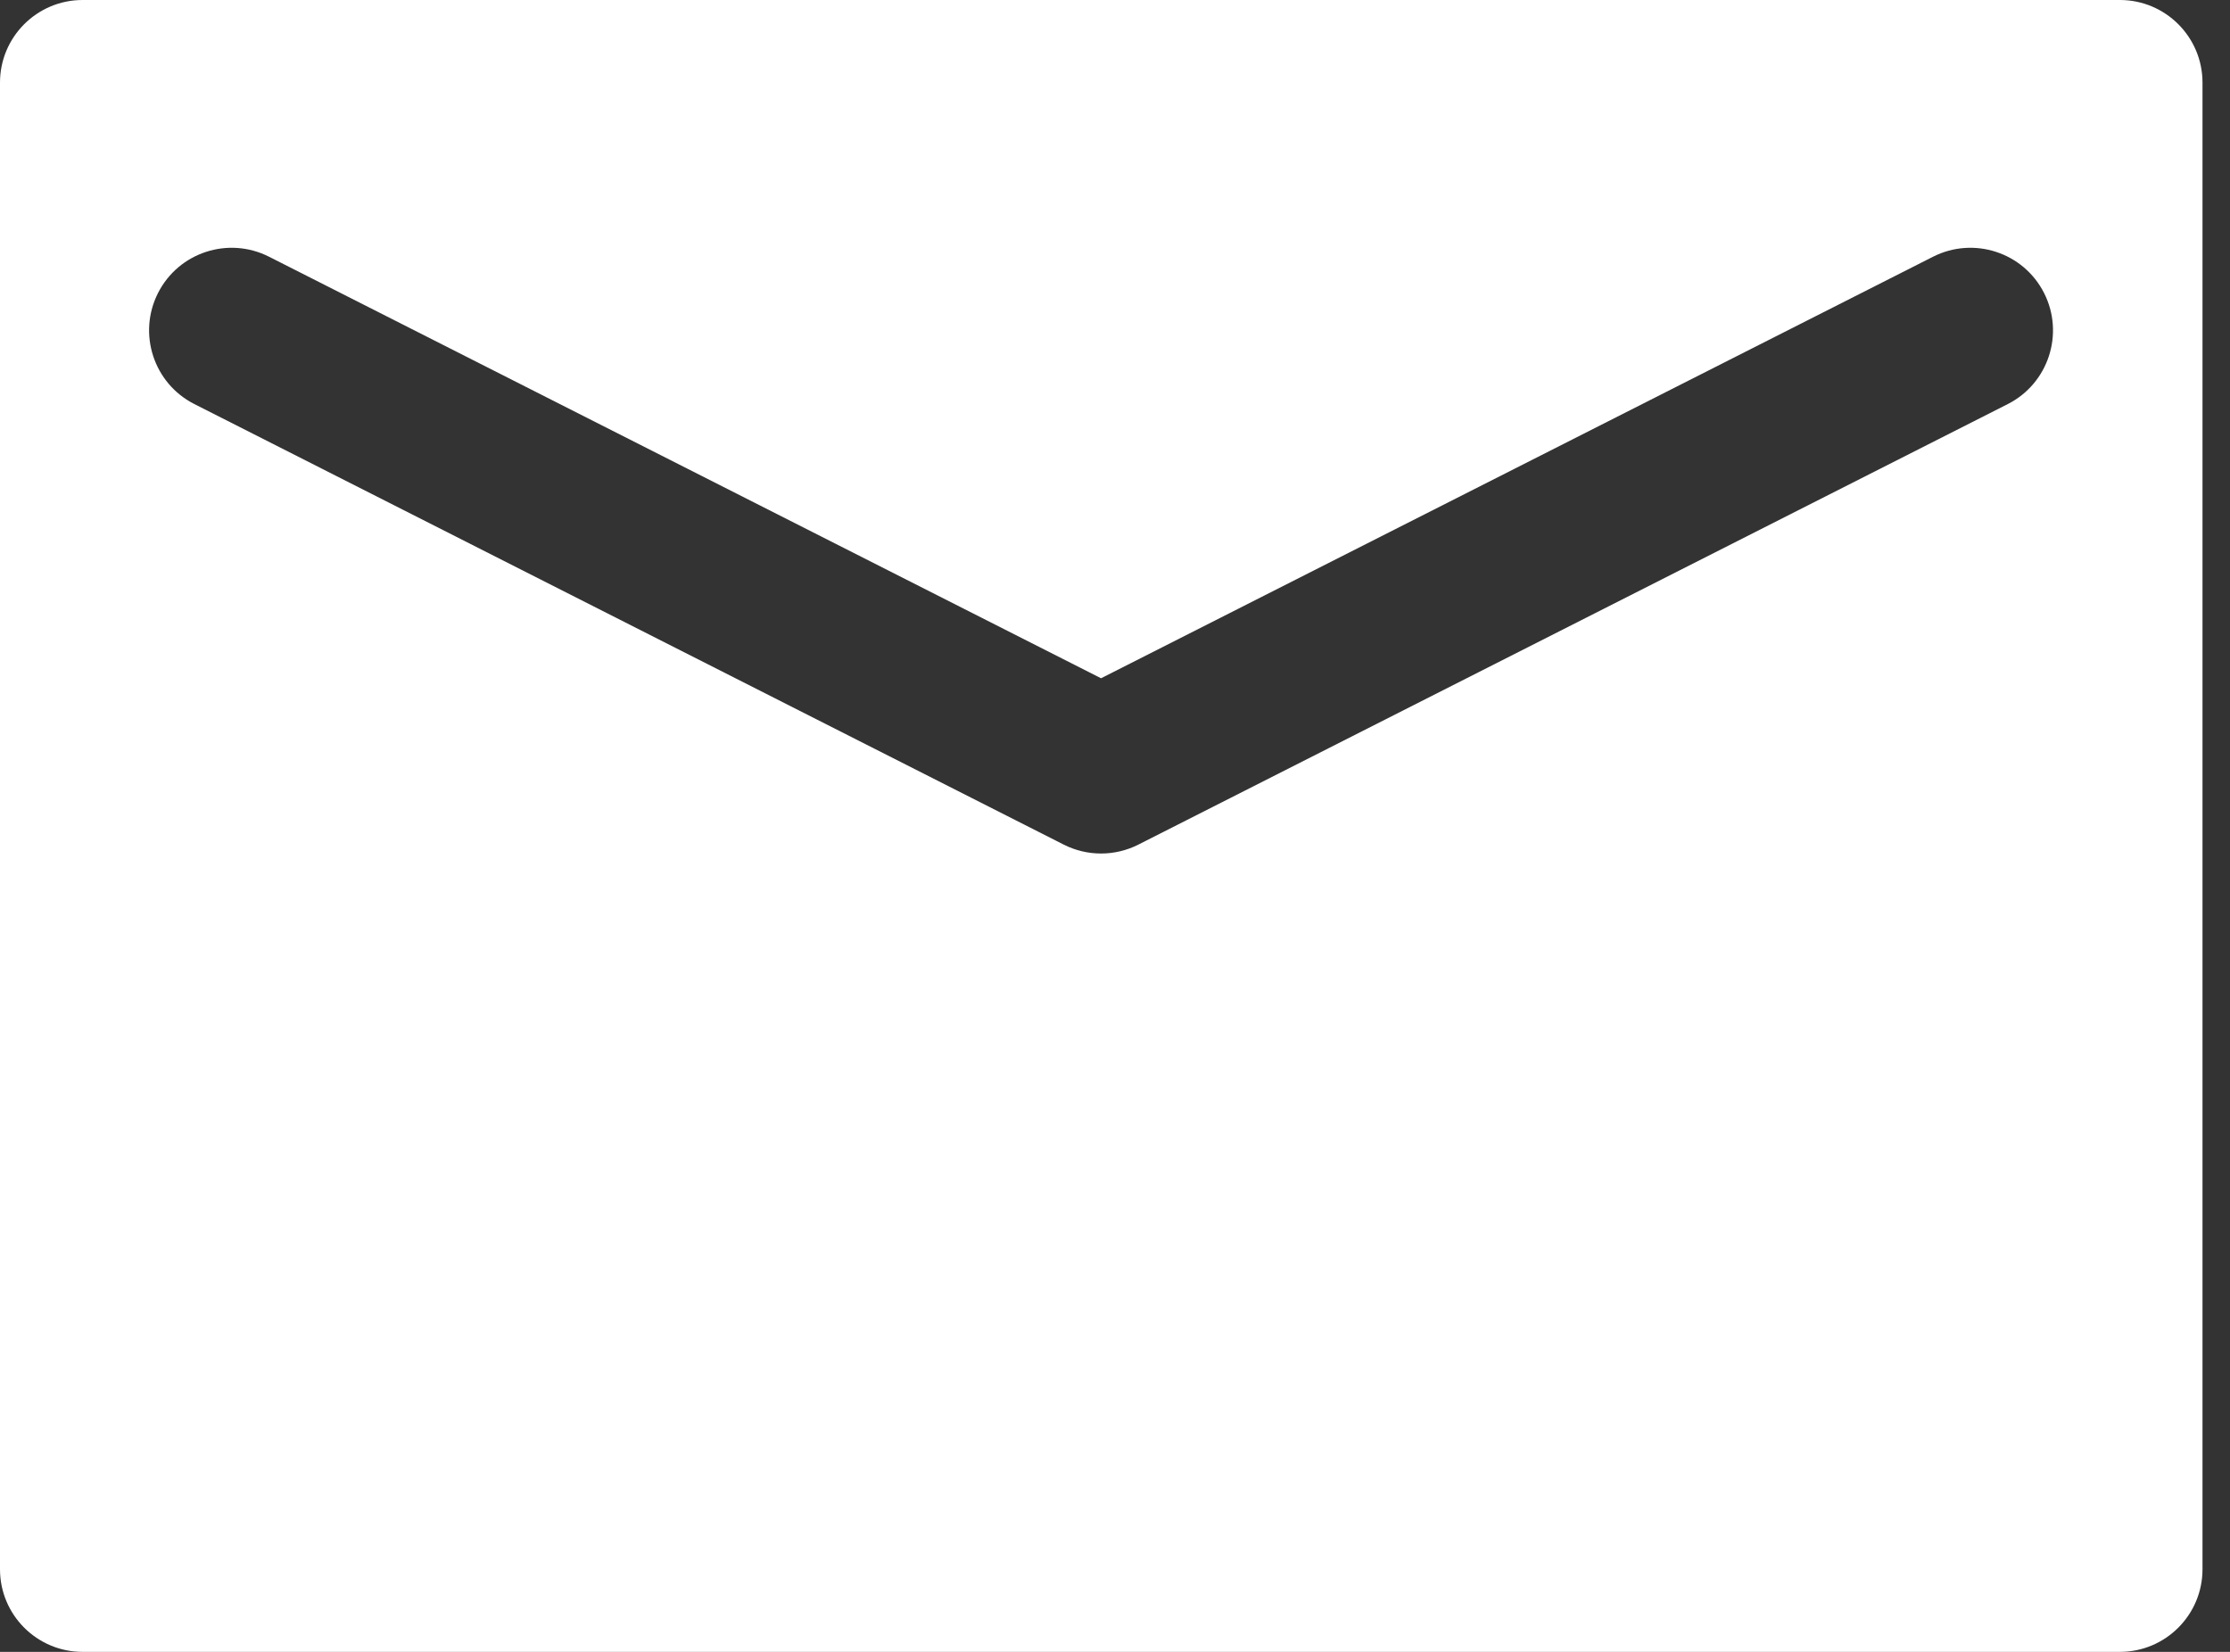 <svg width="27" height="20" viewBox="0 0 27 20" fill="none" xmlns="http://www.w3.org/2000/svg">
<rect x="0" y="0" width="27" height="20" fill="#333333" stroke="none"/>
<path d="M25.667 0C26.219 0 26.667 0.448 26.667 1V19C26.667 19.552 26.219 20 25.667 20H1C0.448 20 2.54113e-08 19.552 0 19V1C-2.54113e-08 0.448 0.448 2.29345e-08 1 0H25.667ZM24.749 3.548C24.499 3.055 23.898 2.859 23.405 3.108L13.331 8.212L3.257 3.108C2.764 2.859 2.163 3.055 1.913 3.548C1.664 4.04 1.86 4.642 2.353 4.892L12.879 10.226C13.163 10.37 13.499 10.37 13.783 10.226L24.31 4.892C24.802 4.642 24.998 4.04 24.749 3.548Z" fill="white"/>
</svg>
